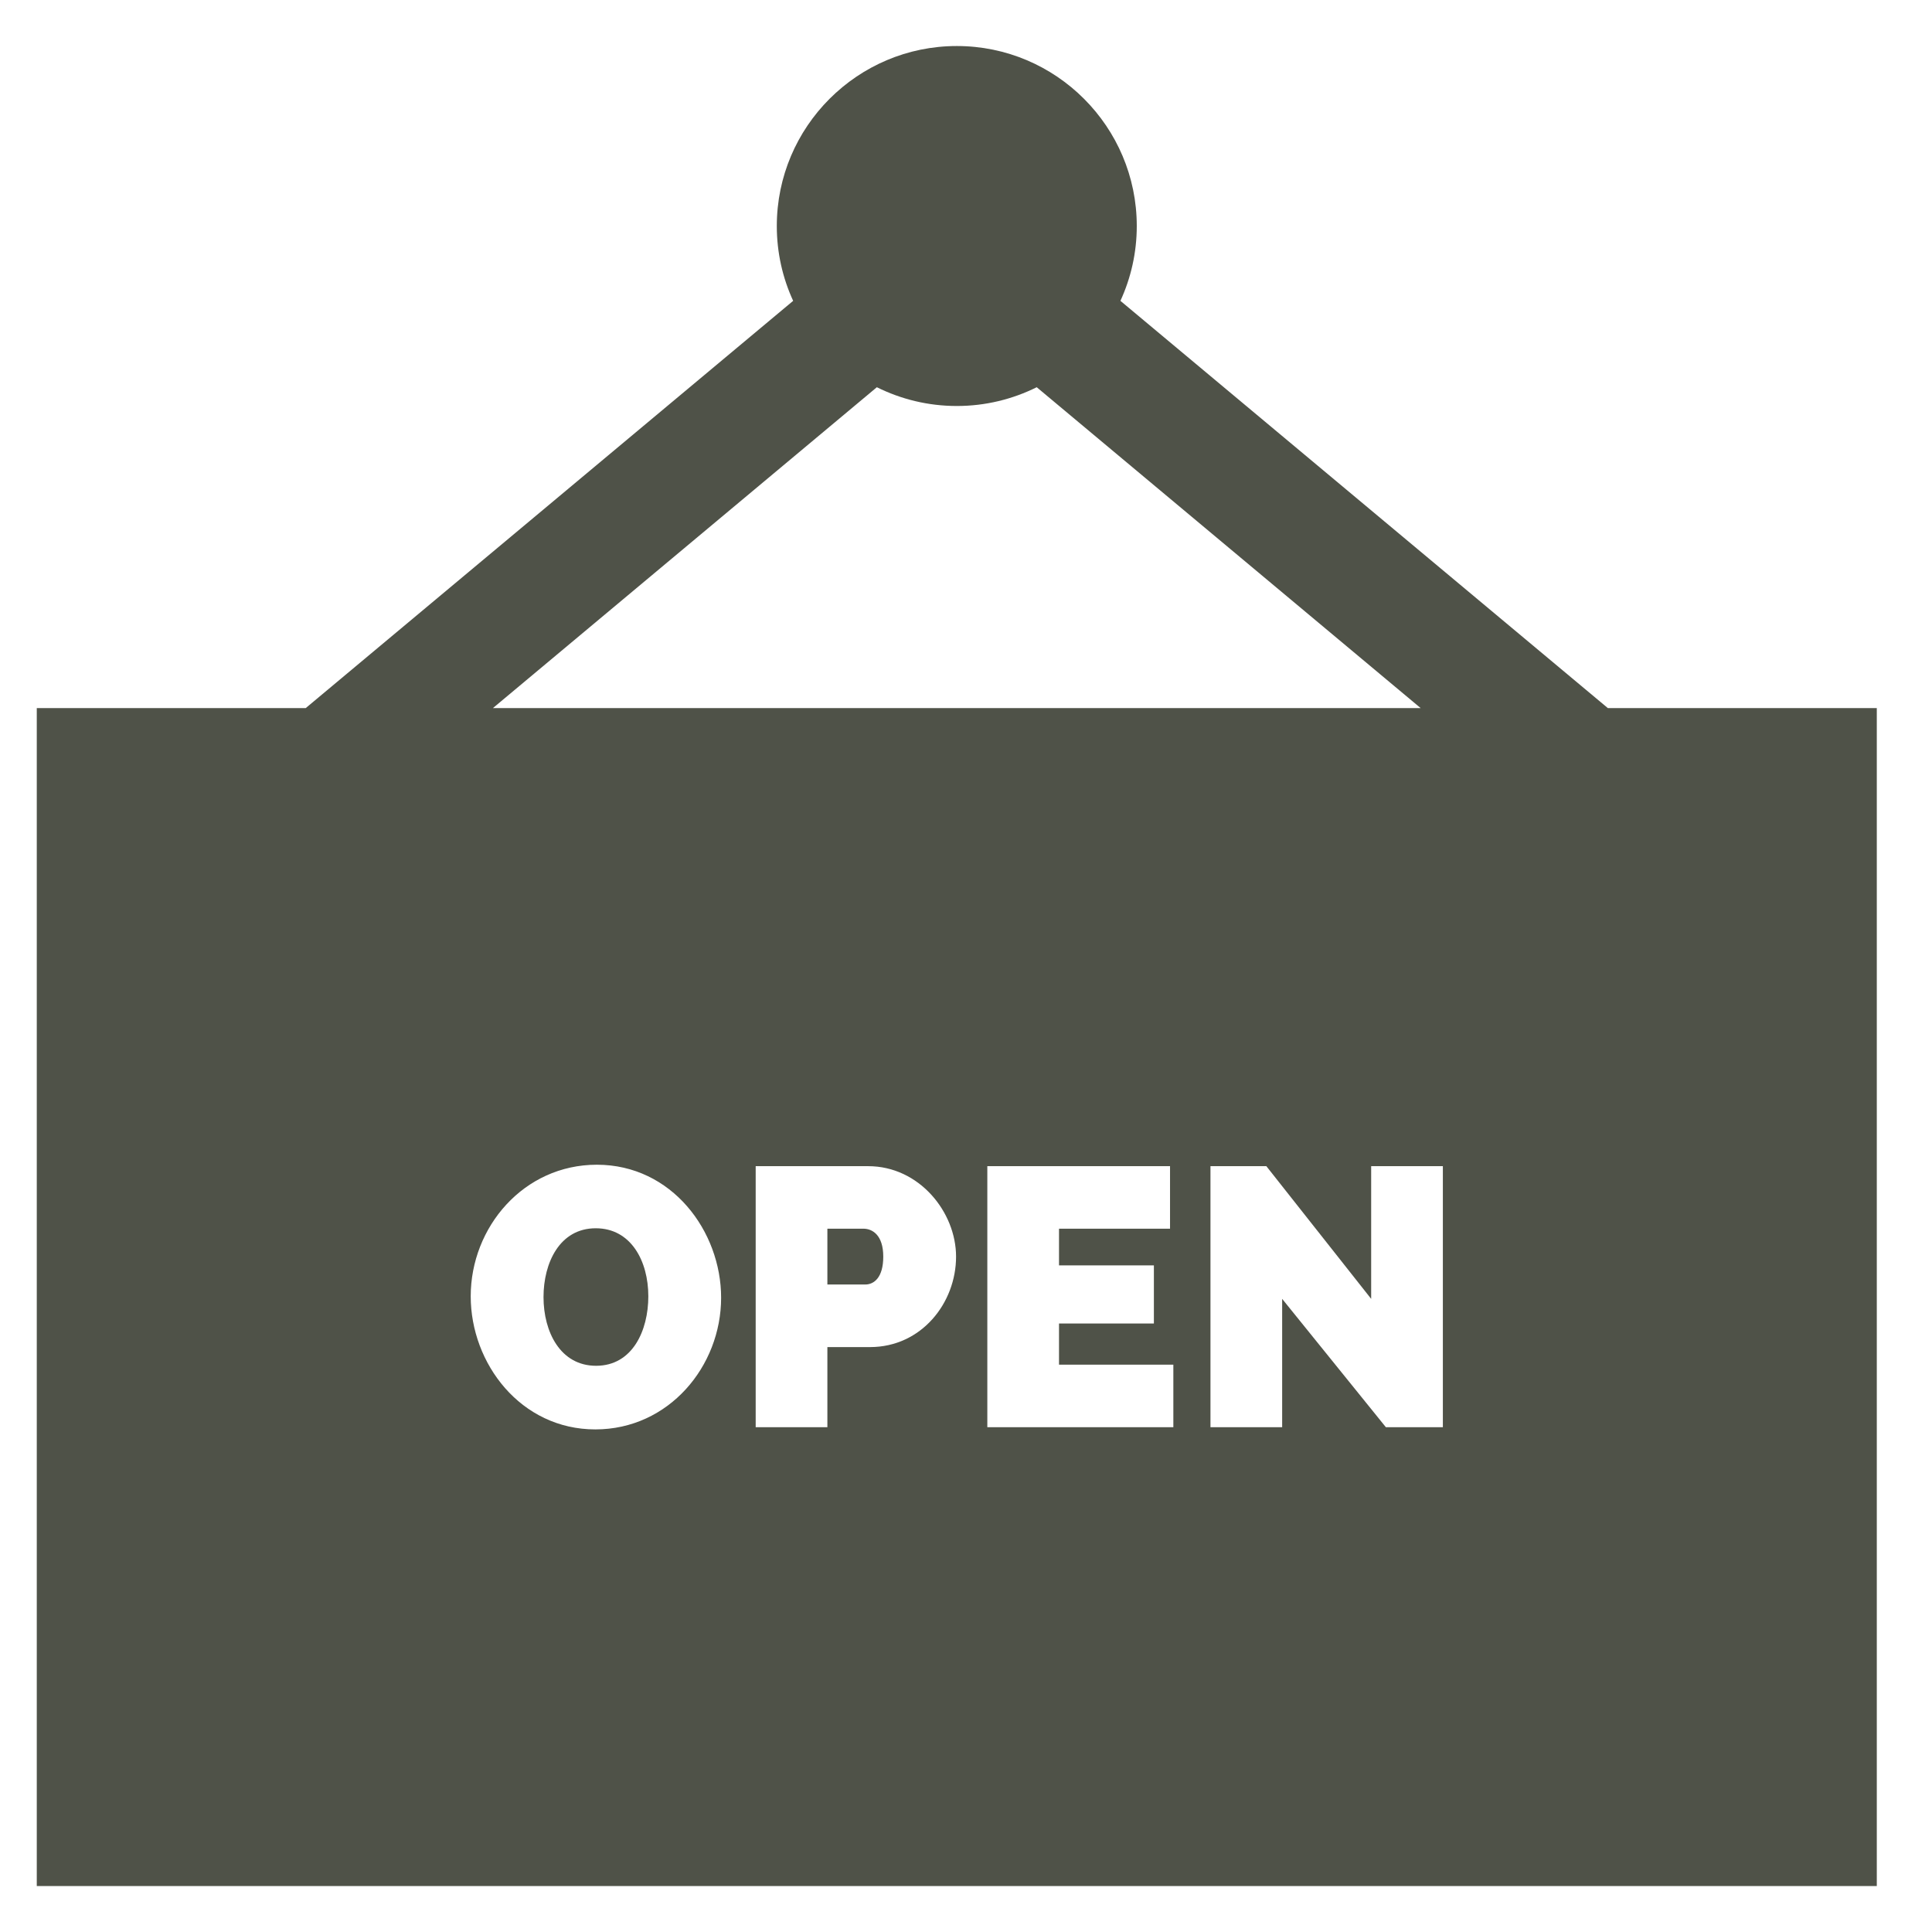 <svg width="28" height="28" viewBox="0 0 28 28" fill="none" xmlns="http://www.w3.org/2000/svg">
<g clip-path="url(#clip0_59_1839)">
<path d="M8.634 17.801C8.111 17.801 7.877 18.302 7.877 18.798C7.877 19.304 8.122 19.794 8.639 19.794C9.167 19.794 9.396 19.283 9.396 18.787C9.396 18.276 9.145 17.801 8.634 17.801Z" fill="#4F5248"/>
<path d="M23.302 10.262L16.238 4.36C16.39 4.029 16.475 3.662 16.475 3.276C16.475 1.837 15.305 0.667 13.867 0.667C12.428 0.667 11.258 1.837 11.258 3.276C11.258 3.663 11.343 4.03 11.495 4.36L4.431 10.262H0.533V27.334H27.2V10.262H23.302ZM12.708 5.612C13.058 5.786 13.451 5.884 13.867 5.884C14.282 5.884 14.675 5.786 15.025 5.612L20.589 10.262H7.144L12.708 5.612ZM8.628 20.716C7.547 20.716 6.822 19.762 6.822 18.787C6.822 17.785 7.589 16.88 8.65 16.88C9.737 16.88 10.451 17.844 10.451 18.808C10.451 19.8 9.694 20.716 8.628 20.716ZM12.609 19.523H11.991V20.684H10.952V16.901H12.582C13.323 16.901 13.856 17.567 13.856 18.212C13.856 18.883 13.355 19.523 12.609 19.523ZM17.005 20.684H14.309V16.901H16.957V17.807H15.348V18.339H16.723V19.181H15.348V19.778H17.005V20.684ZM20.911 20.684H20.085L18.582 18.824V20.684H17.543V16.901H18.353L19.872 18.824V16.901H20.911V20.684H20.911Z" fill="#4F5248"/>
<path d="M12.513 17.807H11.991V18.616H12.54C12.667 18.616 12.801 18.515 12.801 18.212C12.801 17.897 12.641 17.807 12.513 17.807Z" fill="#4F5248"/>
</g>
<defs>
<clipPath id="clip0_59_1839">
<rect width="26.667" height="26.667" fill="white" transform="translate(0.533 0.667)"/>
</clipPath>
</defs>
</svg>
